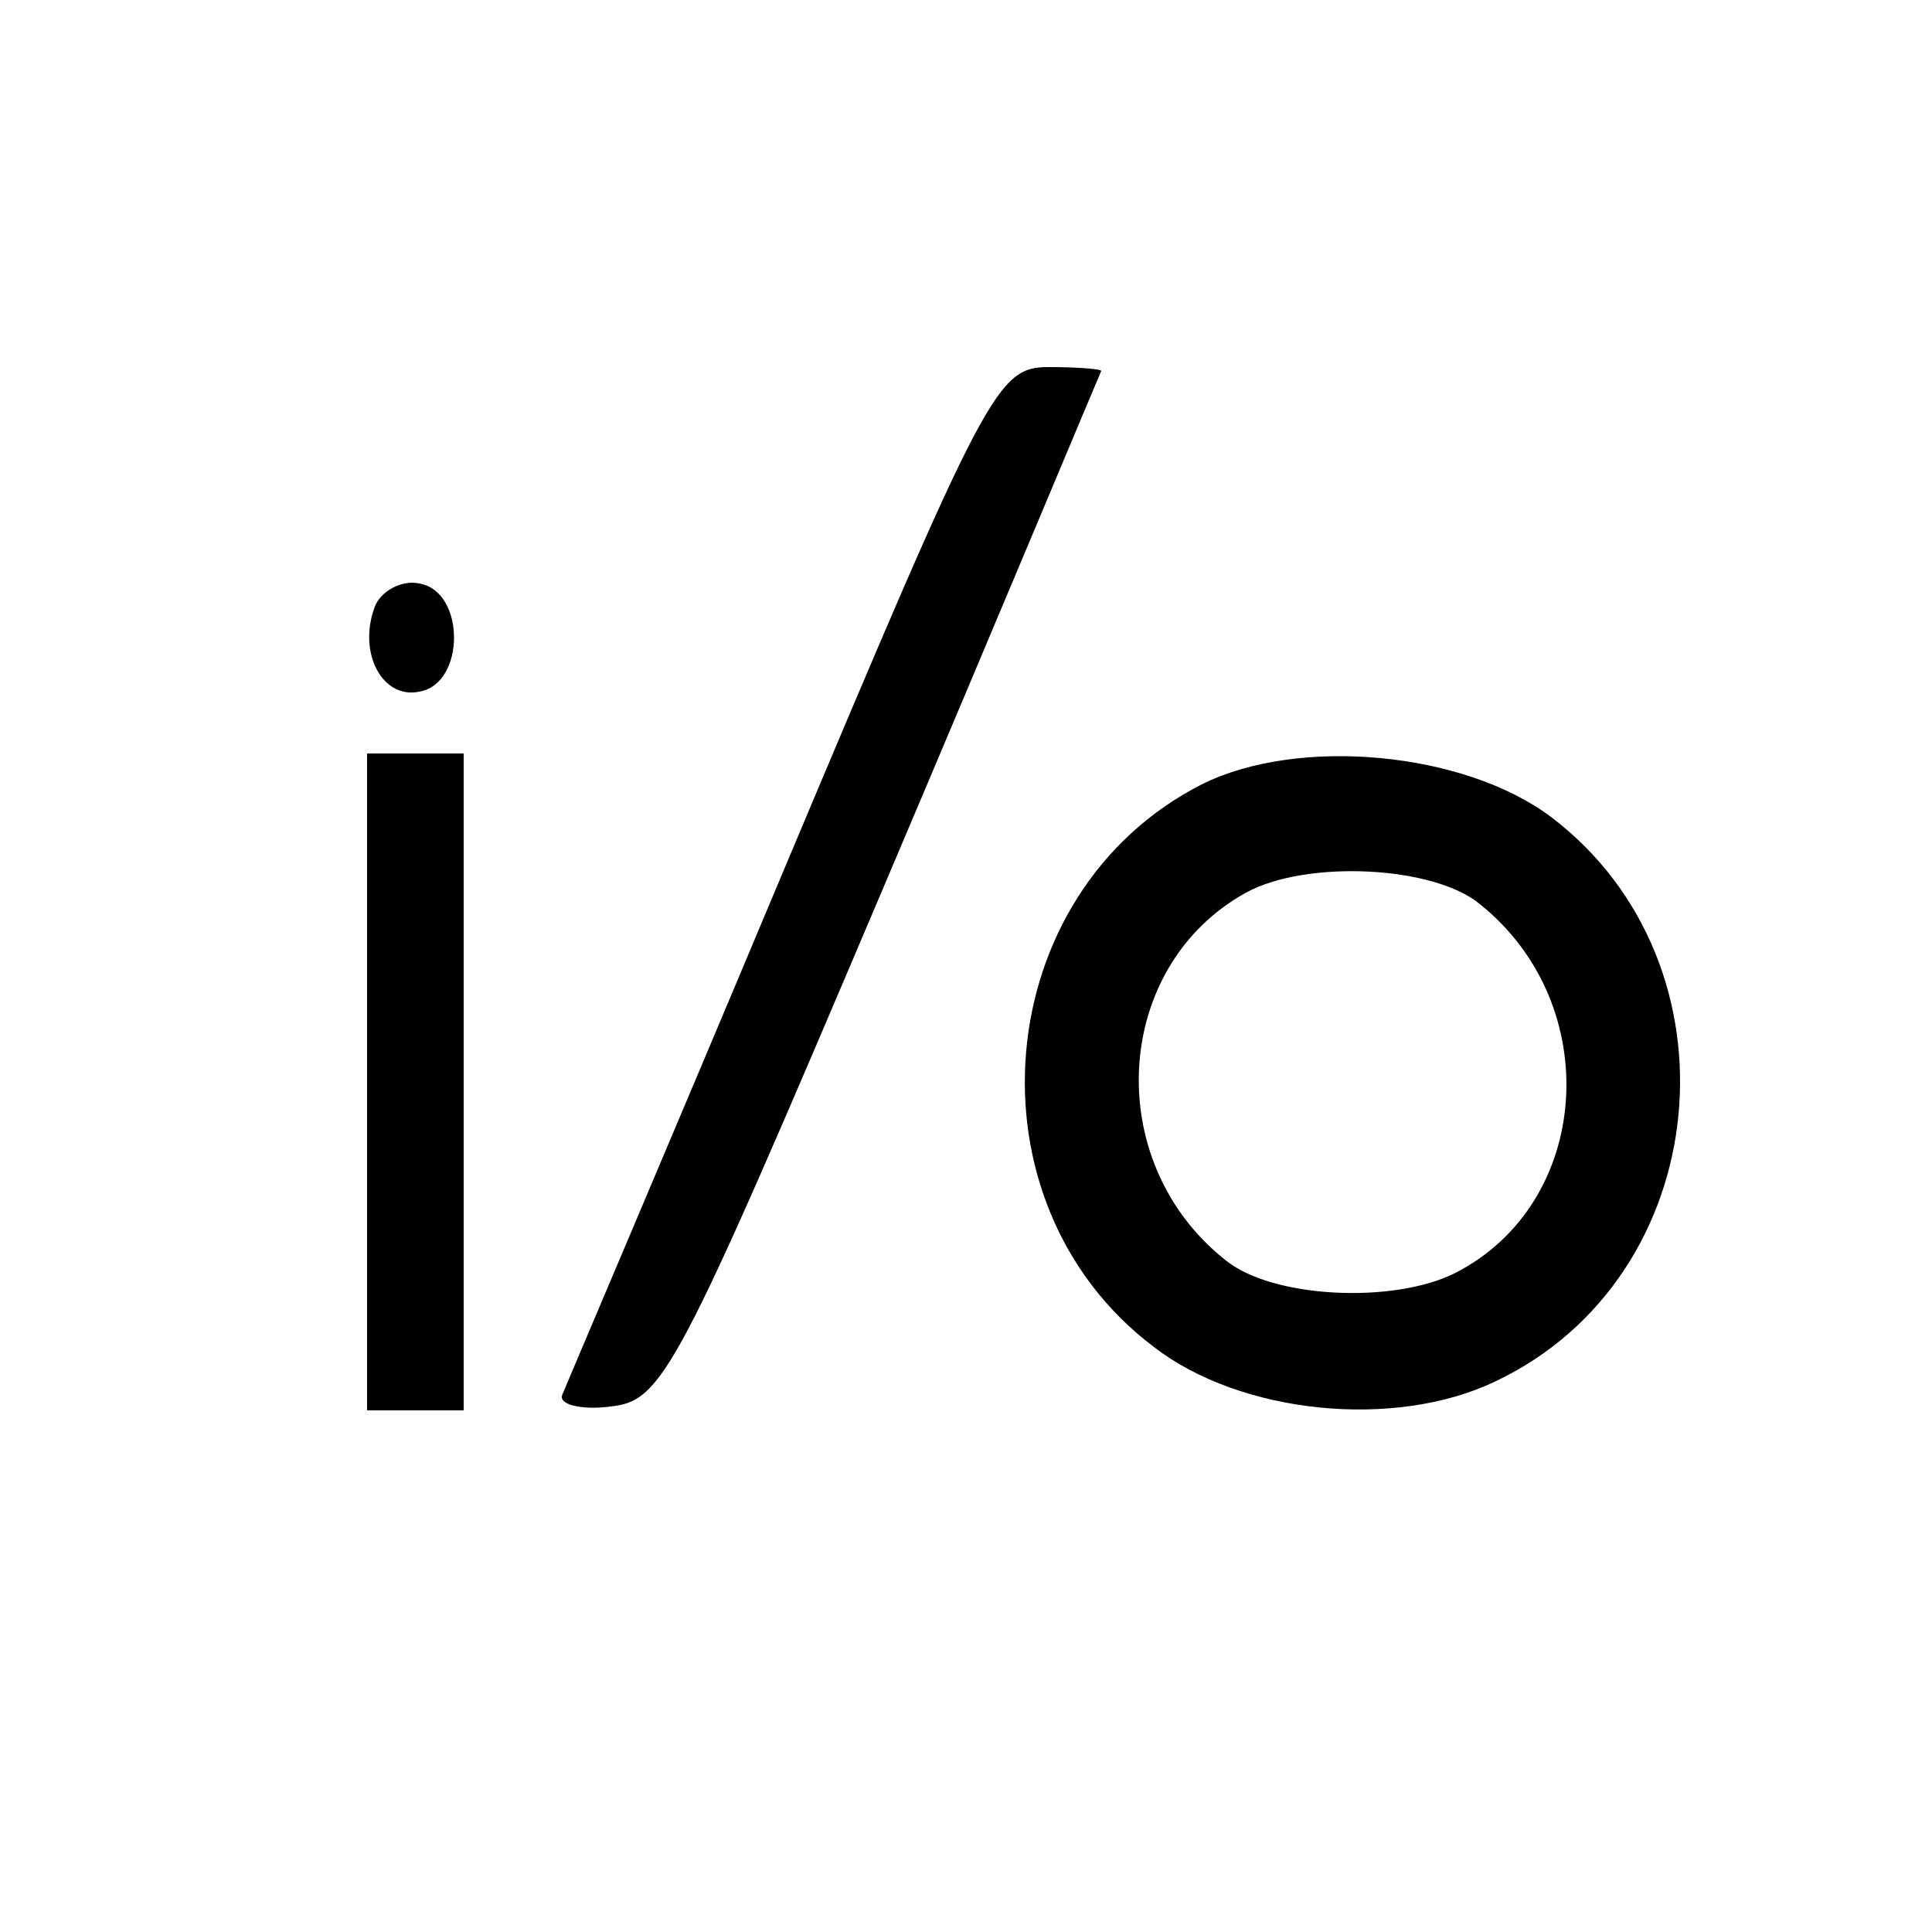 <?xml version="1.0" standalone="no"?>
<!DOCTYPE svg PUBLIC "-//W3C//DTD SVG 20010904//EN"
 "http://www.w3.org/TR/2001/REC-SVG-20010904/DTD/svg10.dtd">
<svg version="1.0" xmlns="http://www.w3.org/2000/svg"
 width="100pt" height="100pt" viewBox="0 0 100 100"
 preserveAspectRatio="xMidYMid meet">
<g transform="translate(0,100) scale(0.1,-0.1)"
fill="#000000" stroke="none">
<path d="M405 548 c-60 -143 -112 -265 -114 -270 -2 -5 10 -8 25 -6 27 3 34
16 141 268 62 146 112 266 113 268 0 1 -12 2 -27 2 -27 0 -32 -10 -138 -262z"/>
<path d="M194 686 c-9 -24 4 -48 23 -44 24 4 24 52 0 56 -9 2 -20 -4 -23 -12z"/>
<path d="M190 440 l0 -170 25 0 25 0 0 170 0 170 -25 0 -25 0 0 -170z"/>
<path d="M622 594 c-110 -56 -124 -216 -25 -291 45 -35 125 -43 177 -18 114
54 129 216 29 292 -45 34 -131 42 -181 17z m144 -62 c65 -52 58 -155 -13 -191
-32 -16 -95 -13 -119 7 -64 51 -58 152 11 190 31 17 97 14 121 -6z"/>
</g>
</svg>
